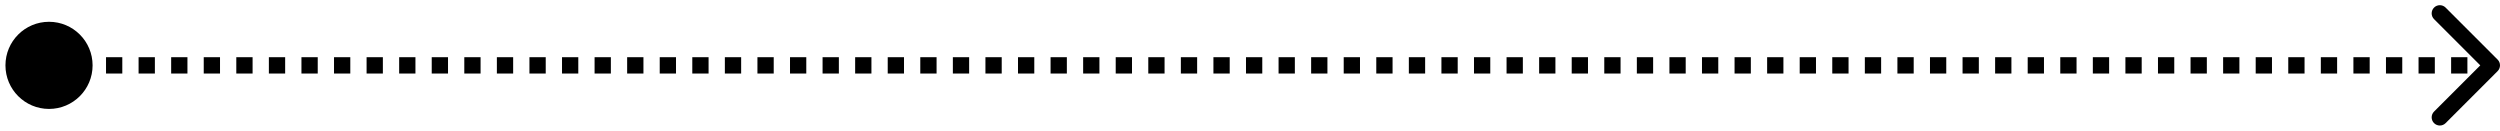 <svg width="306" height="16" viewBox="0 0 306 16" fill="none" xmlns="http://www.w3.org/2000/svg">
<path d="M0.667 8C0.667 10.945 3.054 13.333 6 13.333C8.946 13.333 11.333 10.945 11.333 8C11.333 5.054 8.946 2.667 6 2.667C3.054 2.667 0.667 5.054 0.667 8ZM305.707 8.707C306.098 8.317 306.098 7.683 305.707 7.293L299.343 0.929C298.953 0.538 298.319 0.538 297.929 0.929C297.538 1.319 297.538 1.953 297.929 2.343L303.586 8L297.929 13.657C297.538 14.047 297.538 14.681 297.929 15.071C298.319 15.462 298.953 15.462 299.343 15.071L305.707 8.707ZM6 9L6.997 9L6.997 7L6 7L6 9ZM8.99 9L10.983 9L10.983 7L8.99 7L8.99 9ZM12.977 9L14.97 9L14.97 7L12.977 7L12.977 9ZM16.963 9L18.957 9L18.957 7L16.963 7L16.963 9ZM20.95 9L22.943 9L22.943 7L20.95 7L20.95 9ZM24.937 9L26.93 9L26.93 7L24.937 7L24.937 9ZM28.923 9L30.917 9L30.917 7L28.923 7L28.923 9ZM32.91 9L34.903 9L34.903 7L32.91 7L32.91 9ZM36.897 9L38.89 9L38.89 7L36.897 7L36.897 9ZM40.883 9L42.877 9L42.877 7L40.883 7L40.883 9ZM44.87 9L46.863 9L46.863 7L44.87 7L44.87 9ZM48.857 9L50.85 9L50.85 7L48.857 7L48.857 9ZM52.843 9L54.837 9L54.837 7L52.843 7L52.843 9ZM56.83 9L58.823 9L58.823 7L56.83 7L56.83 9ZM60.817 9L62.81 9L62.81 7L60.817 7L60.817 9ZM64.803 9L66.797 9L66.797 7L64.803 7L64.803 9ZM68.79 9L70.783 9L70.783 7L68.79 7L68.79 9ZM72.777 9L74.77 9L74.77 7L72.777 7L72.777 9ZM76.763 9L78.757 9L78.757 7L76.763 7L76.763 9ZM80.75 9L82.743 9L82.743 7L80.75 7L80.75 9ZM84.737 9L86.73 9L86.73 7L84.737 7L84.737 9ZM88.723 9L90.717 9L90.717 7L88.723 7L88.723 9ZM92.71 9L94.703 9L94.703 7L92.71 7L92.71 9ZM96.697 9L98.69 9L98.69 7L96.697 7L96.697 9ZM100.683 9L102.677 9L102.677 7L100.683 7L100.683 9ZM104.67 9L106.663 9L106.663 7L104.67 7L104.67 9ZM108.657 9L110.65 9L110.65 7L108.657 7L108.657 9ZM112.643 9L114.637 9L114.637 7L112.643 7L112.643 9ZM116.63 9L118.623 9L118.623 7L116.63 7L116.63 9ZM120.617 9L122.61 9L122.61 7L120.617 7L120.617 9ZM124.603 9L126.597 9L126.597 7L124.603 7L124.603 9ZM128.59 9L130.583 9L130.583 7L128.59 7L128.59 9ZM132.577 9L134.57 9L134.57 7L132.577 7L132.577 9ZM136.563 9L138.557 9L138.557 7L136.563 7L136.563 9ZM140.55 9L142.543 9L142.543 7L140.55 7L140.55 9ZM144.537 9L146.53 9L146.53 7L144.537 7L144.537 9ZM148.523 9L150.517 9L150.517 7L148.523 7L148.523 9ZM152.51 9L154.503 9L154.503 7L152.51 7L152.51 9ZM156.497 9L158.49 9L158.49 7L156.497 7L156.497 9ZM160.483 9L162.477 9L162.477 7L160.483 7L160.483 9ZM164.47 9L166.463 9L166.463 7L164.47 7L164.47 9ZM168.457 9L170.45 9L170.45 7L168.457 7L168.457 9ZM172.443 9L174.437 9L174.437 7L172.443 7L172.443 9ZM176.43 9L178.423 9L178.423 7L176.43 7L176.43 9ZM180.417 9L182.41 9L182.41 7L180.417 7L180.417 9ZM184.403 9L186.397 9L186.397 7L184.403 7L184.403 9ZM188.39 9L190.383 9L190.383 7L188.39 7L188.39 9ZM192.377 9L194.37 9L194.37 7L192.377 7L192.377 9ZM196.363 9L198.357 9L198.357 7L196.363 7L196.363 9ZM200.35 9L202.343 9L202.343 7L200.35 7L200.35 9ZM204.337 9L206.33 9L206.33 7L204.337 7L204.337 9ZM208.323 9L210.317 9L210.317 7L208.323 7L208.323 9ZM212.31 9L214.303 9L214.303 7L212.31 7L212.31 9ZM216.297 9L218.29 9L218.29 7L216.297 7L216.297 9ZM220.283 9L222.277 9L222.277 7L220.283 7L220.283 9ZM224.27 9L226.263 9L226.263 7L224.27 7L224.27 9ZM228.257 9L230.25 9L230.25 7L228.257 7L228.257 9ZM232.243 9L234.237 9L234.237 7L232.243 7L232.243 9ZM236.23 9L238.223 9L238.223 7L236.23 7L236.23 9ZM240.217 9L242.21 9L242.21 7L240.217 7L240.217 9ZM244.203 9L246.197 9L246.197 7L244.203 7L244.203 9ZM248.19 9L250.183 9L250.183 7L248.19 7L248.19 9ZM252.177 9L254.17 9L254.17 7L252.177 7L252.177 9ZM256.163 9L258.157 9L258.157 7L256.163 7L256.163 9ZM260.15 9L262.143 9L262.143 7L260.15 7L260.15 9ZM264.137 9L266.13 9L266.13 7L264.137 7L264.137 9ZM268.123 9L270.117 9L270.117 7L268.123 7L268.123 9ZM272.11 9L274.103 9L274.103 7L272.11 7L272.11 9ZM276.097 9L278.09 9L278.09 7L276.097 7L276.097 9ZM280.083 9L282.077 9L282.077 7L280.083 7L280.083 9ZM284.07 9L286.063 9L286.063 7L284.07 7L284.07 9ZM288.057 9L290.05 9L290.05 7L288.057 7L288.057 9ZM292.043 9L294.037 9L294.037 7L292.043 7L292.043 9ZM296.03 9L298.023 9L298.023 7L296.03 7L296.03 9ZM300.017 9L302.01 9L302.01 7L300.017 7L300.017 9ZM304.003 9L305 9L305 7L304.003 7L304.003 9Z" fill="#FFADAD" fill-opacity="0.47" style="fill:#FFADAD;fill:color(display-p3 1 0.68 0.68);fill-opacity:0.47;"/>
</svg>
